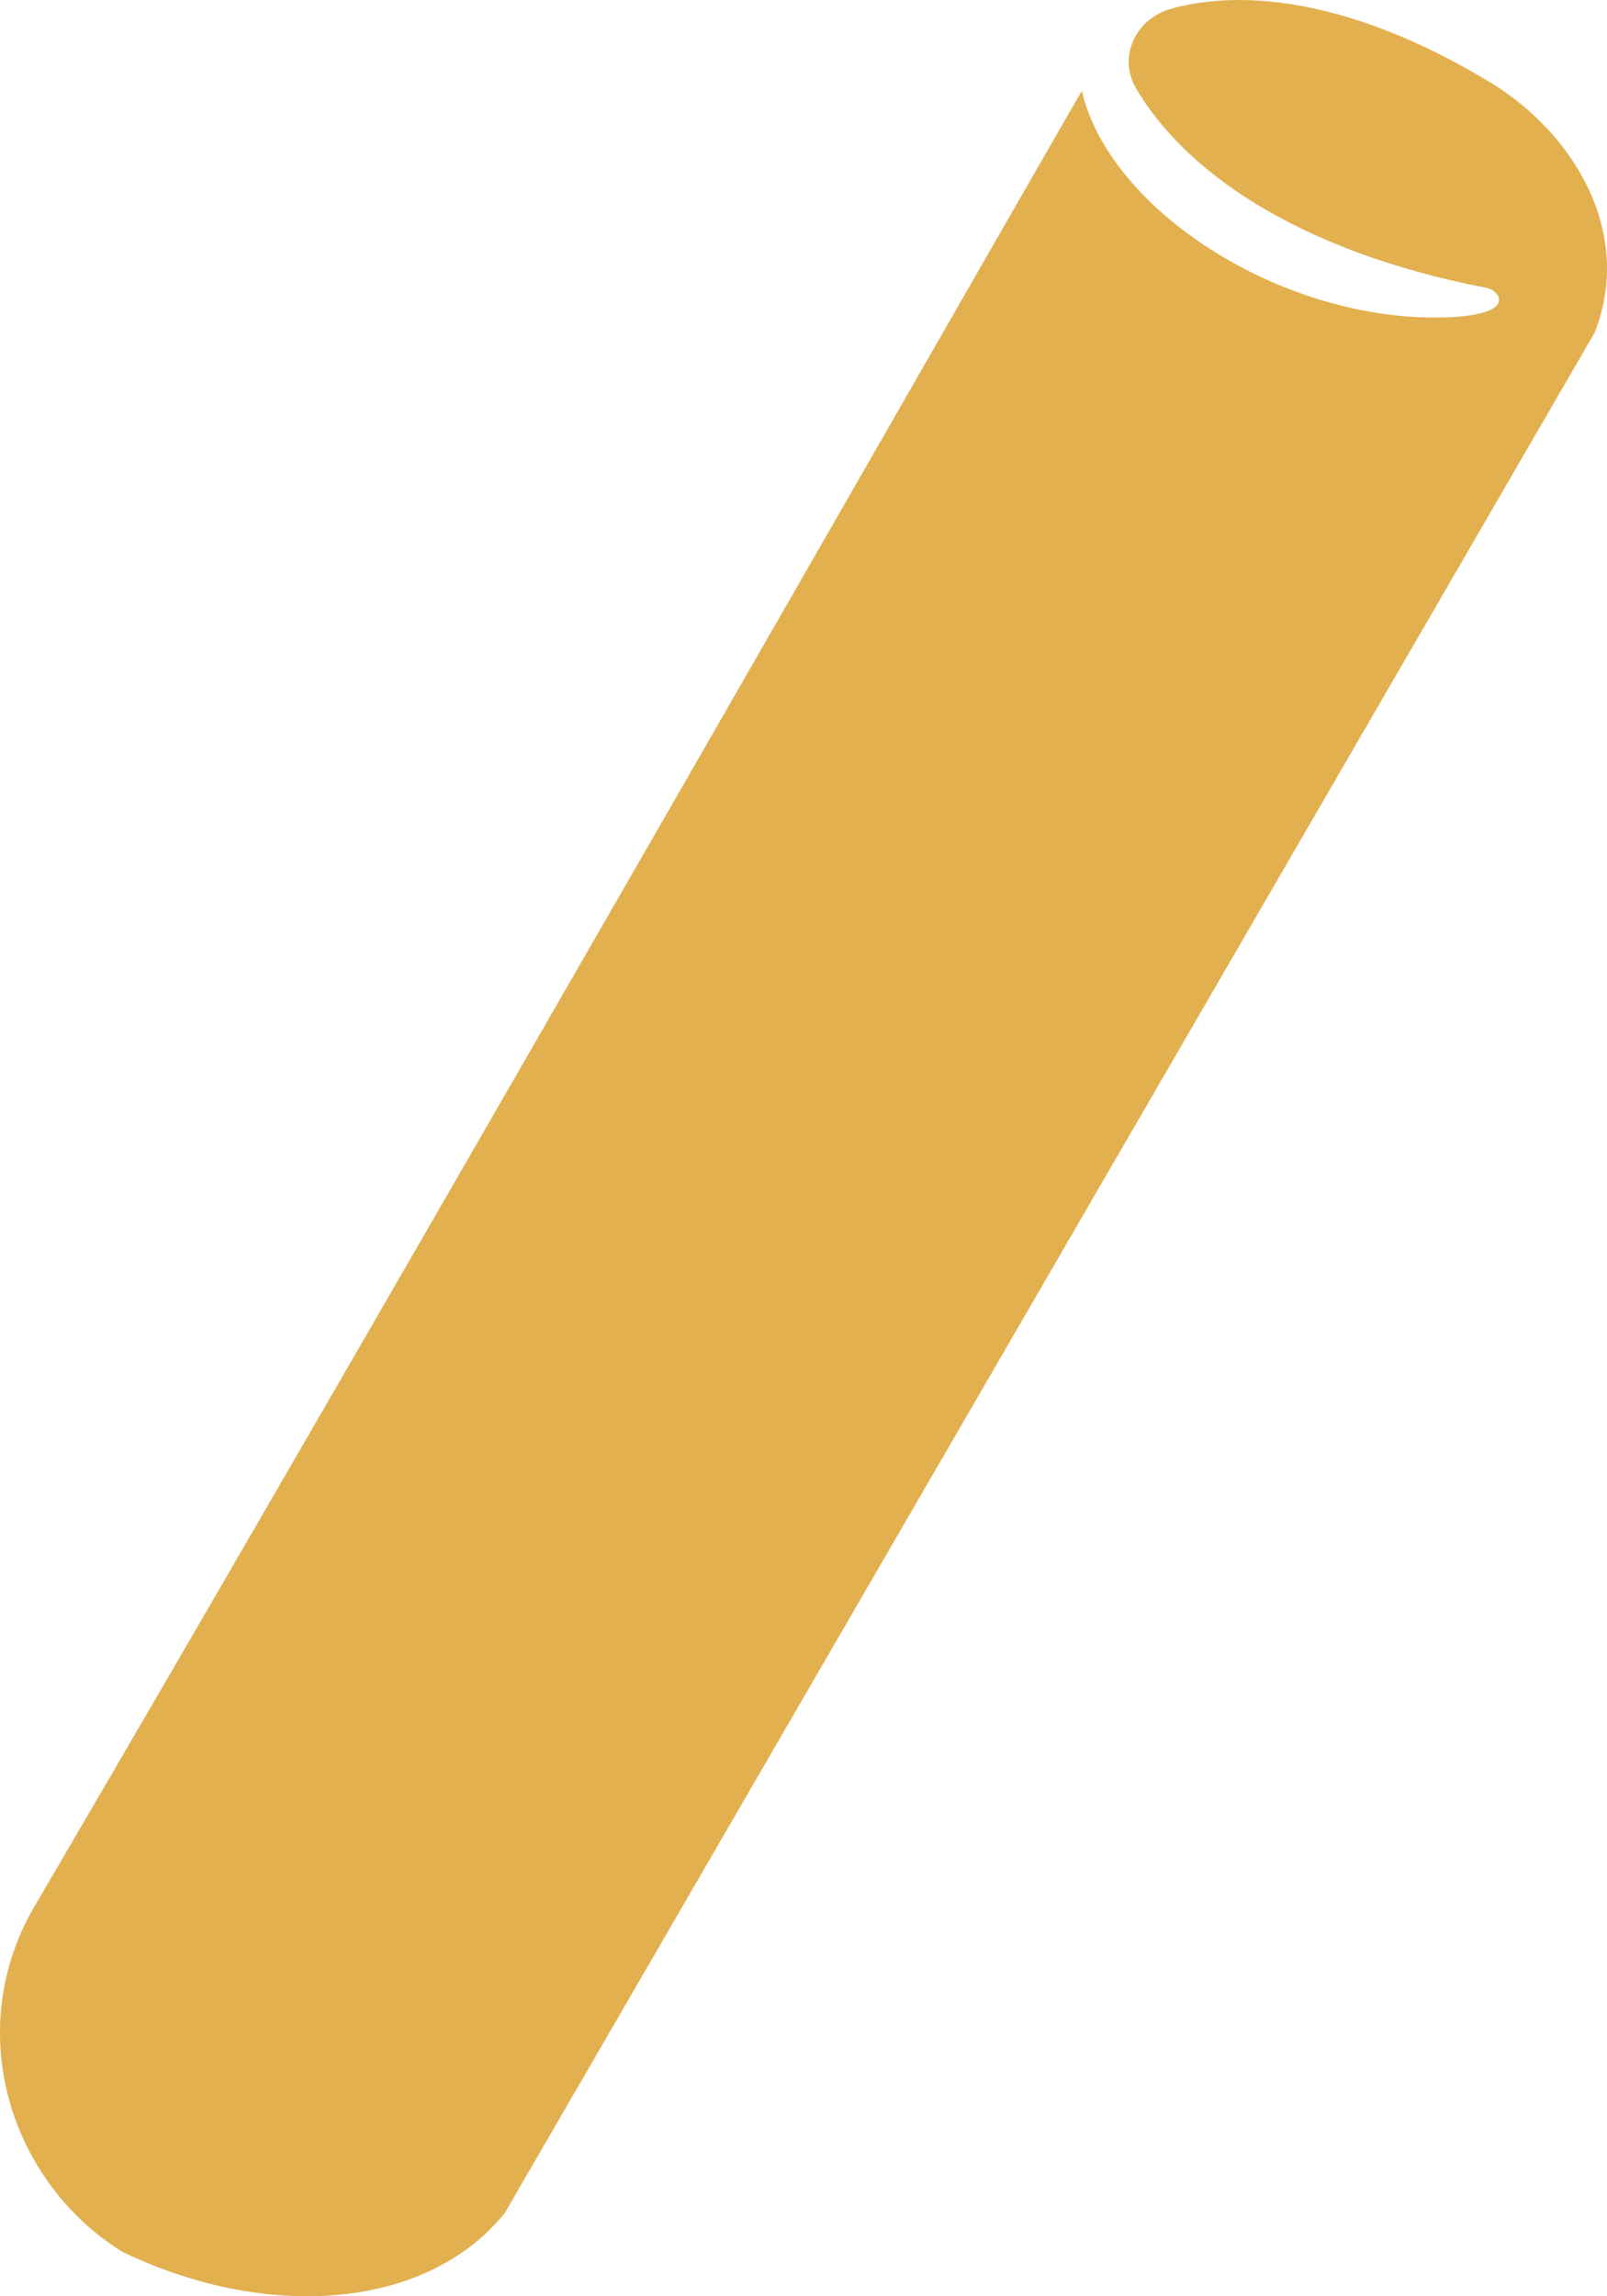 <svg width="28" height="40" viewBox="0 0 28 40" fill="none" xmlns="http://www.w3.org/2000/svg">
<path d="M25.971 1.439C23.925 0.193 21.944 -0.266 20.416 0.149C19.788 0.319 19.471 0.993 19.795 1.54C20.604 2.925 22.52 4.36 25.9 5.015C26.159 5.065 26.476 5.531 24.993 5.531C22.248 5.531 19.329 3.642 18.85 1.584C18.28 2.547 7.002 22.286 0.573 33.256C-0.65 35.409 0.185 38.015 2.127 39.223C4.613 40.425 7.416 40.255 8.795 38.55L27.784 5.795C28.463 4.083 27.453 2.34 25.971 1.439Z" fill="#E3B050"/>
</svg>
